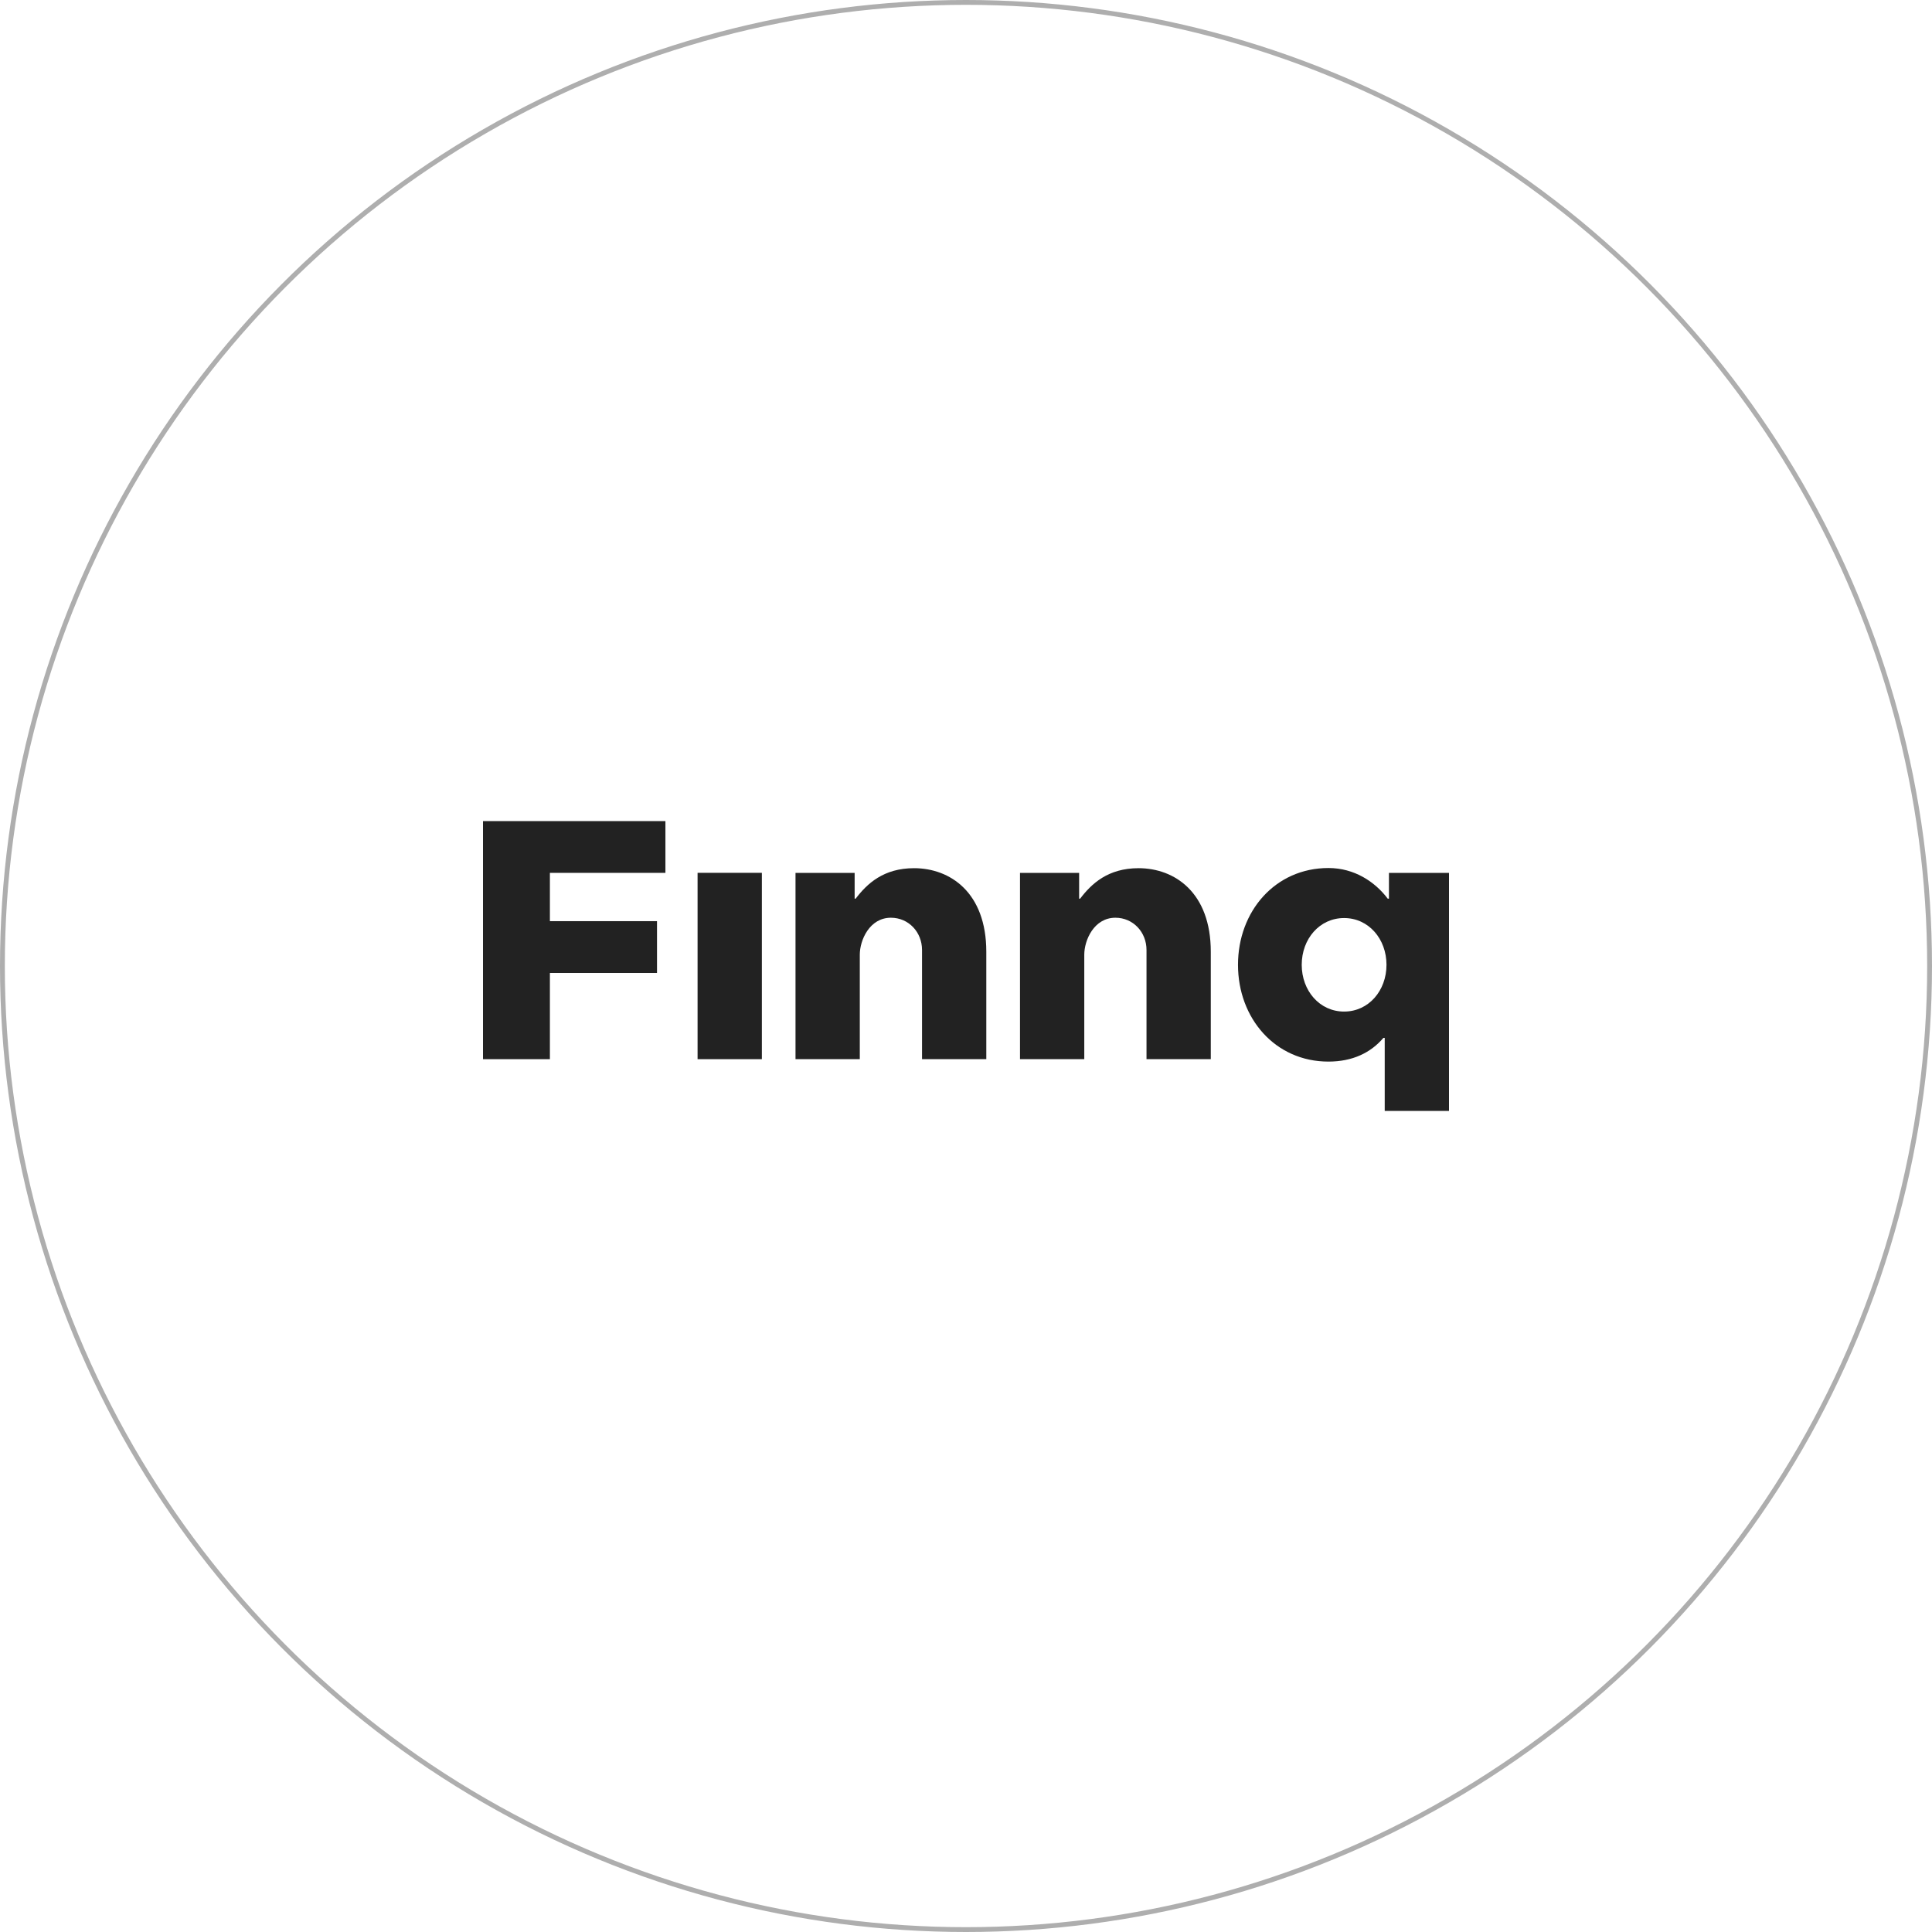 <svg width="200" height="200" viewBox="0 0 200 200" fill="none" xmlns="http://www.w3.org/2000/svg">
<circle cx="100" cy="100" r="99.75" stroke="black" stroke-opacity="0.32" stroke-width="0.5"/>
<path d="M78.868 90.355H72.213V109.645H78.868V90.355Z" fill="#222222"/>
<path d="M50 109.645V85H68.884V90.359H56.925V95.358H68.013V100.721H56.925V109.645H50Z" fill="#222222"/>
<path d="M94.627 89.874C91.464 89.874 89.756 91.475 88.577 93.03H88.472V90.363H82.351V109.645H89.006V98.828C89.006 97.323 90.014 95.003 92.227 95.003C94.064 95.003 95.448 96.495 95.448 98.338V109.645H102.102V98.526C102.102 92.386 98.356 89.874 94.618 89.874H94.627Z" fill="#222222"/>
<path d="M117.865 89.874C114.703 89.874 112.994 91.475 111.815 93.03H111.711V90.363H105.59V109.645H112.244V98.828C112.244 97.323 113.253 95.003 115.465 95.003C117.303 95.003 118.686 96.495 118.686 98.338V109.645H125.341V98.526C125.341 92.386 121.595 89.874 117.857 89.874H117.865Z" fill="#222222"/>
<path d="M143.783 90.363V93.03H143.658C142.337 91.278 140.204 89.857 137.52 89.857C132.003 89.857 128.157 94.342 128.157 99.877C128.157 105.411 132.003 109.896 137.52 109.896C140.033 109.896 141.908 108.968 143.212 107.438H143.346V115H150V90.363H143.779H143.783ZM134.754 99.877C134.754 97.201 136.595 95.036 139.141 95.036C141.687 95.036 143.529 97.206 143.529 99.877C143.529 102.548 141.687 104.717 139.141 104.717C136.595 104.717 134.754 102.548 134.754 99.877Z" fill="#222222"/>
</svg>
